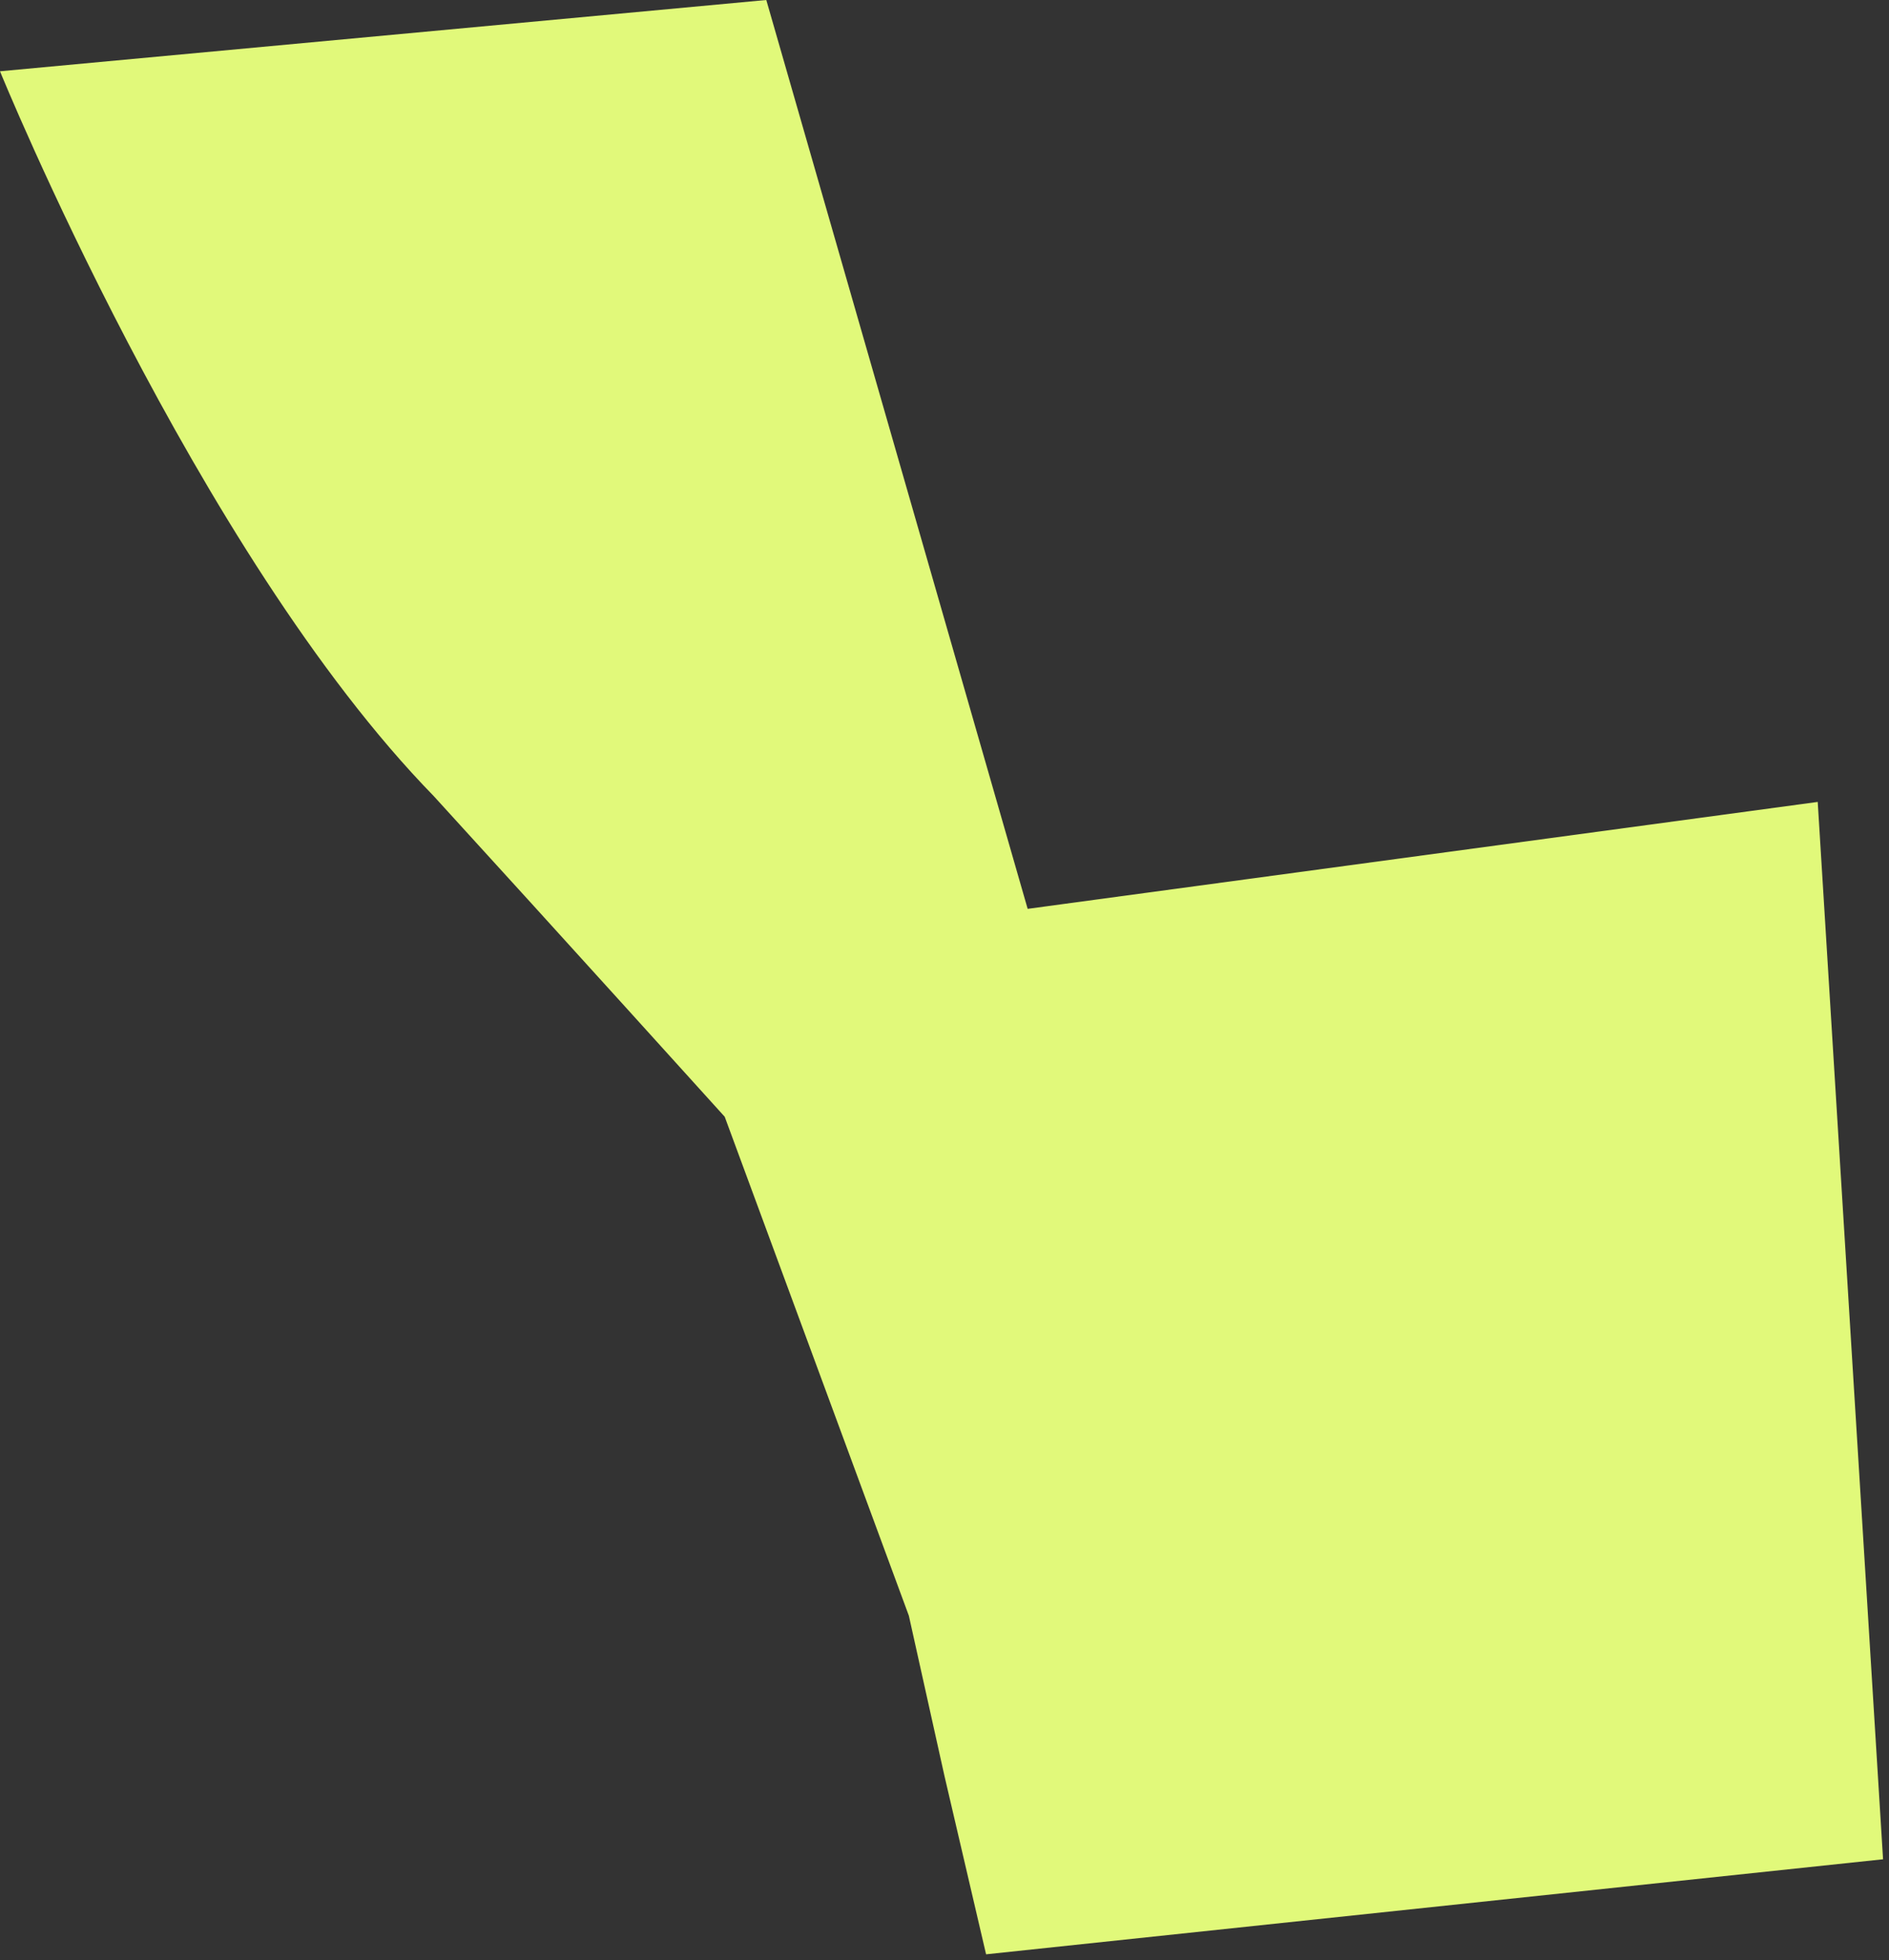 <?xml version="1.0" encoding="UTF-8"?> <svg xmlns="http://www.w3.org/2000/svg" width="159" height="165" viewBox="0 0 159 165" fill="none"><rect x="0" y="0" width="159" height="165" fill="#333333" stroke="none"/><path d="M158.5 156.5L83 164.5L79.5 149.5L76.5 136L61 94C61 94 47 78.5 36.5 67C16.5 46.5 0 6 0 6L64.5 0L86.5 76.5L153 67.5L158.5 156.5Z" fill="#E1F97A"></path></svg> 